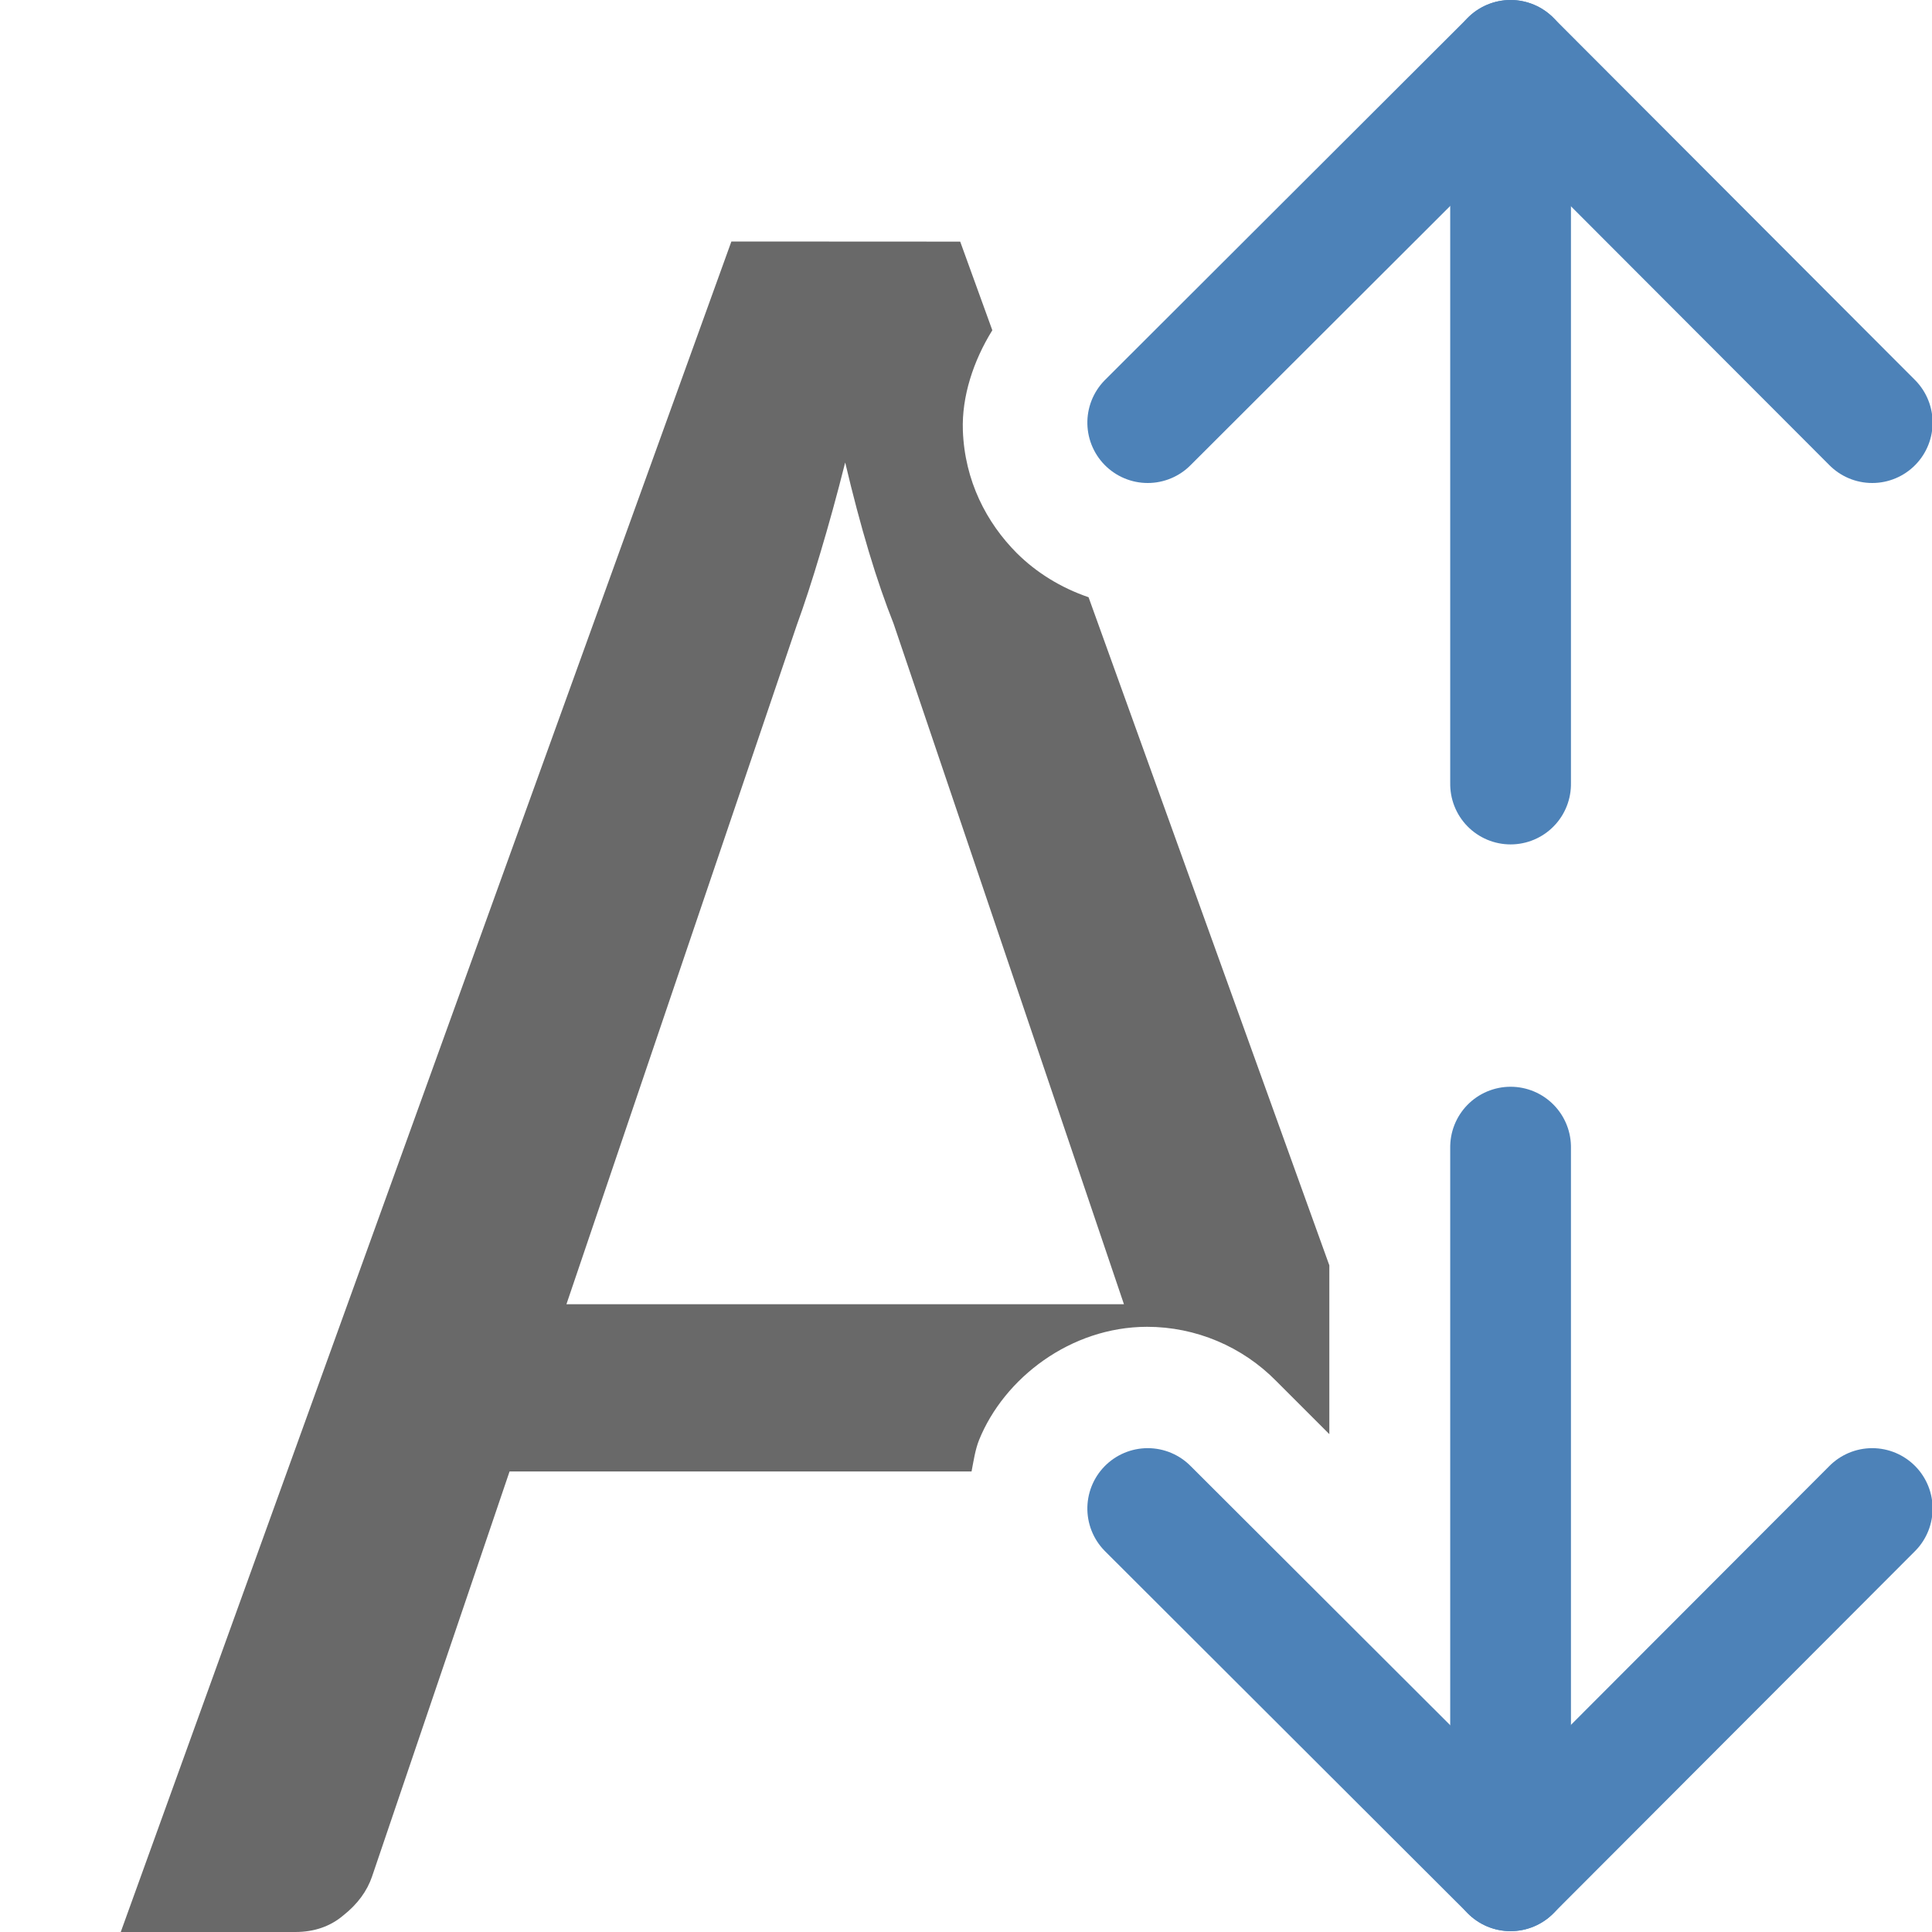 <svg viewBox="0 0 16 16" xmlns="http://www.w3.org/2000/svg"><g fill="none" stroke="#4d82b8" stroke-linecap="round" stroke-linejoin="round" transform="matrix(0 1 -1 0 17 -5.007)"><path d="m8.507 1.495-3 2.995 3 3.005"/><path d="m5.507 4.49h5.993"/></g><path d="m6.057 2-5.057 14h1.445c.157 0 .291-.046.4-.139.116-.092.195-.2.236-.32l1.139-3.355h3.826c.017-.088.03-.179.062-.26.208-.515.76-.937 1.391-.938.403 0.0.79.163 1.072.451l.438.438v-1.398l-1.994-5.533c-.231-.079-.433-.205-.594-.365-.251-.252-.432-.598-.447-1.016-.01-.281.087-.577.244-.83l-.266-.734zm.943 1.832c.062.263.127.509.195.736s.137.425.205.596l1.908 5.637h-4.617l1.908-5.625c.062-.17.127-.37.195-.598.068-.227.137-.476.205-.746z" fill="#696969"/><g fill="none" stroke="#4d82b8" stroke-linecap="round" stroke-linejoin="round" transform="matrix(0 -1 -1 0 17 21)"><path d="m8.507 1.495-3 2.995 3 3.005"/><path d="m5.507 4.49h5.993"/></g></svg>
